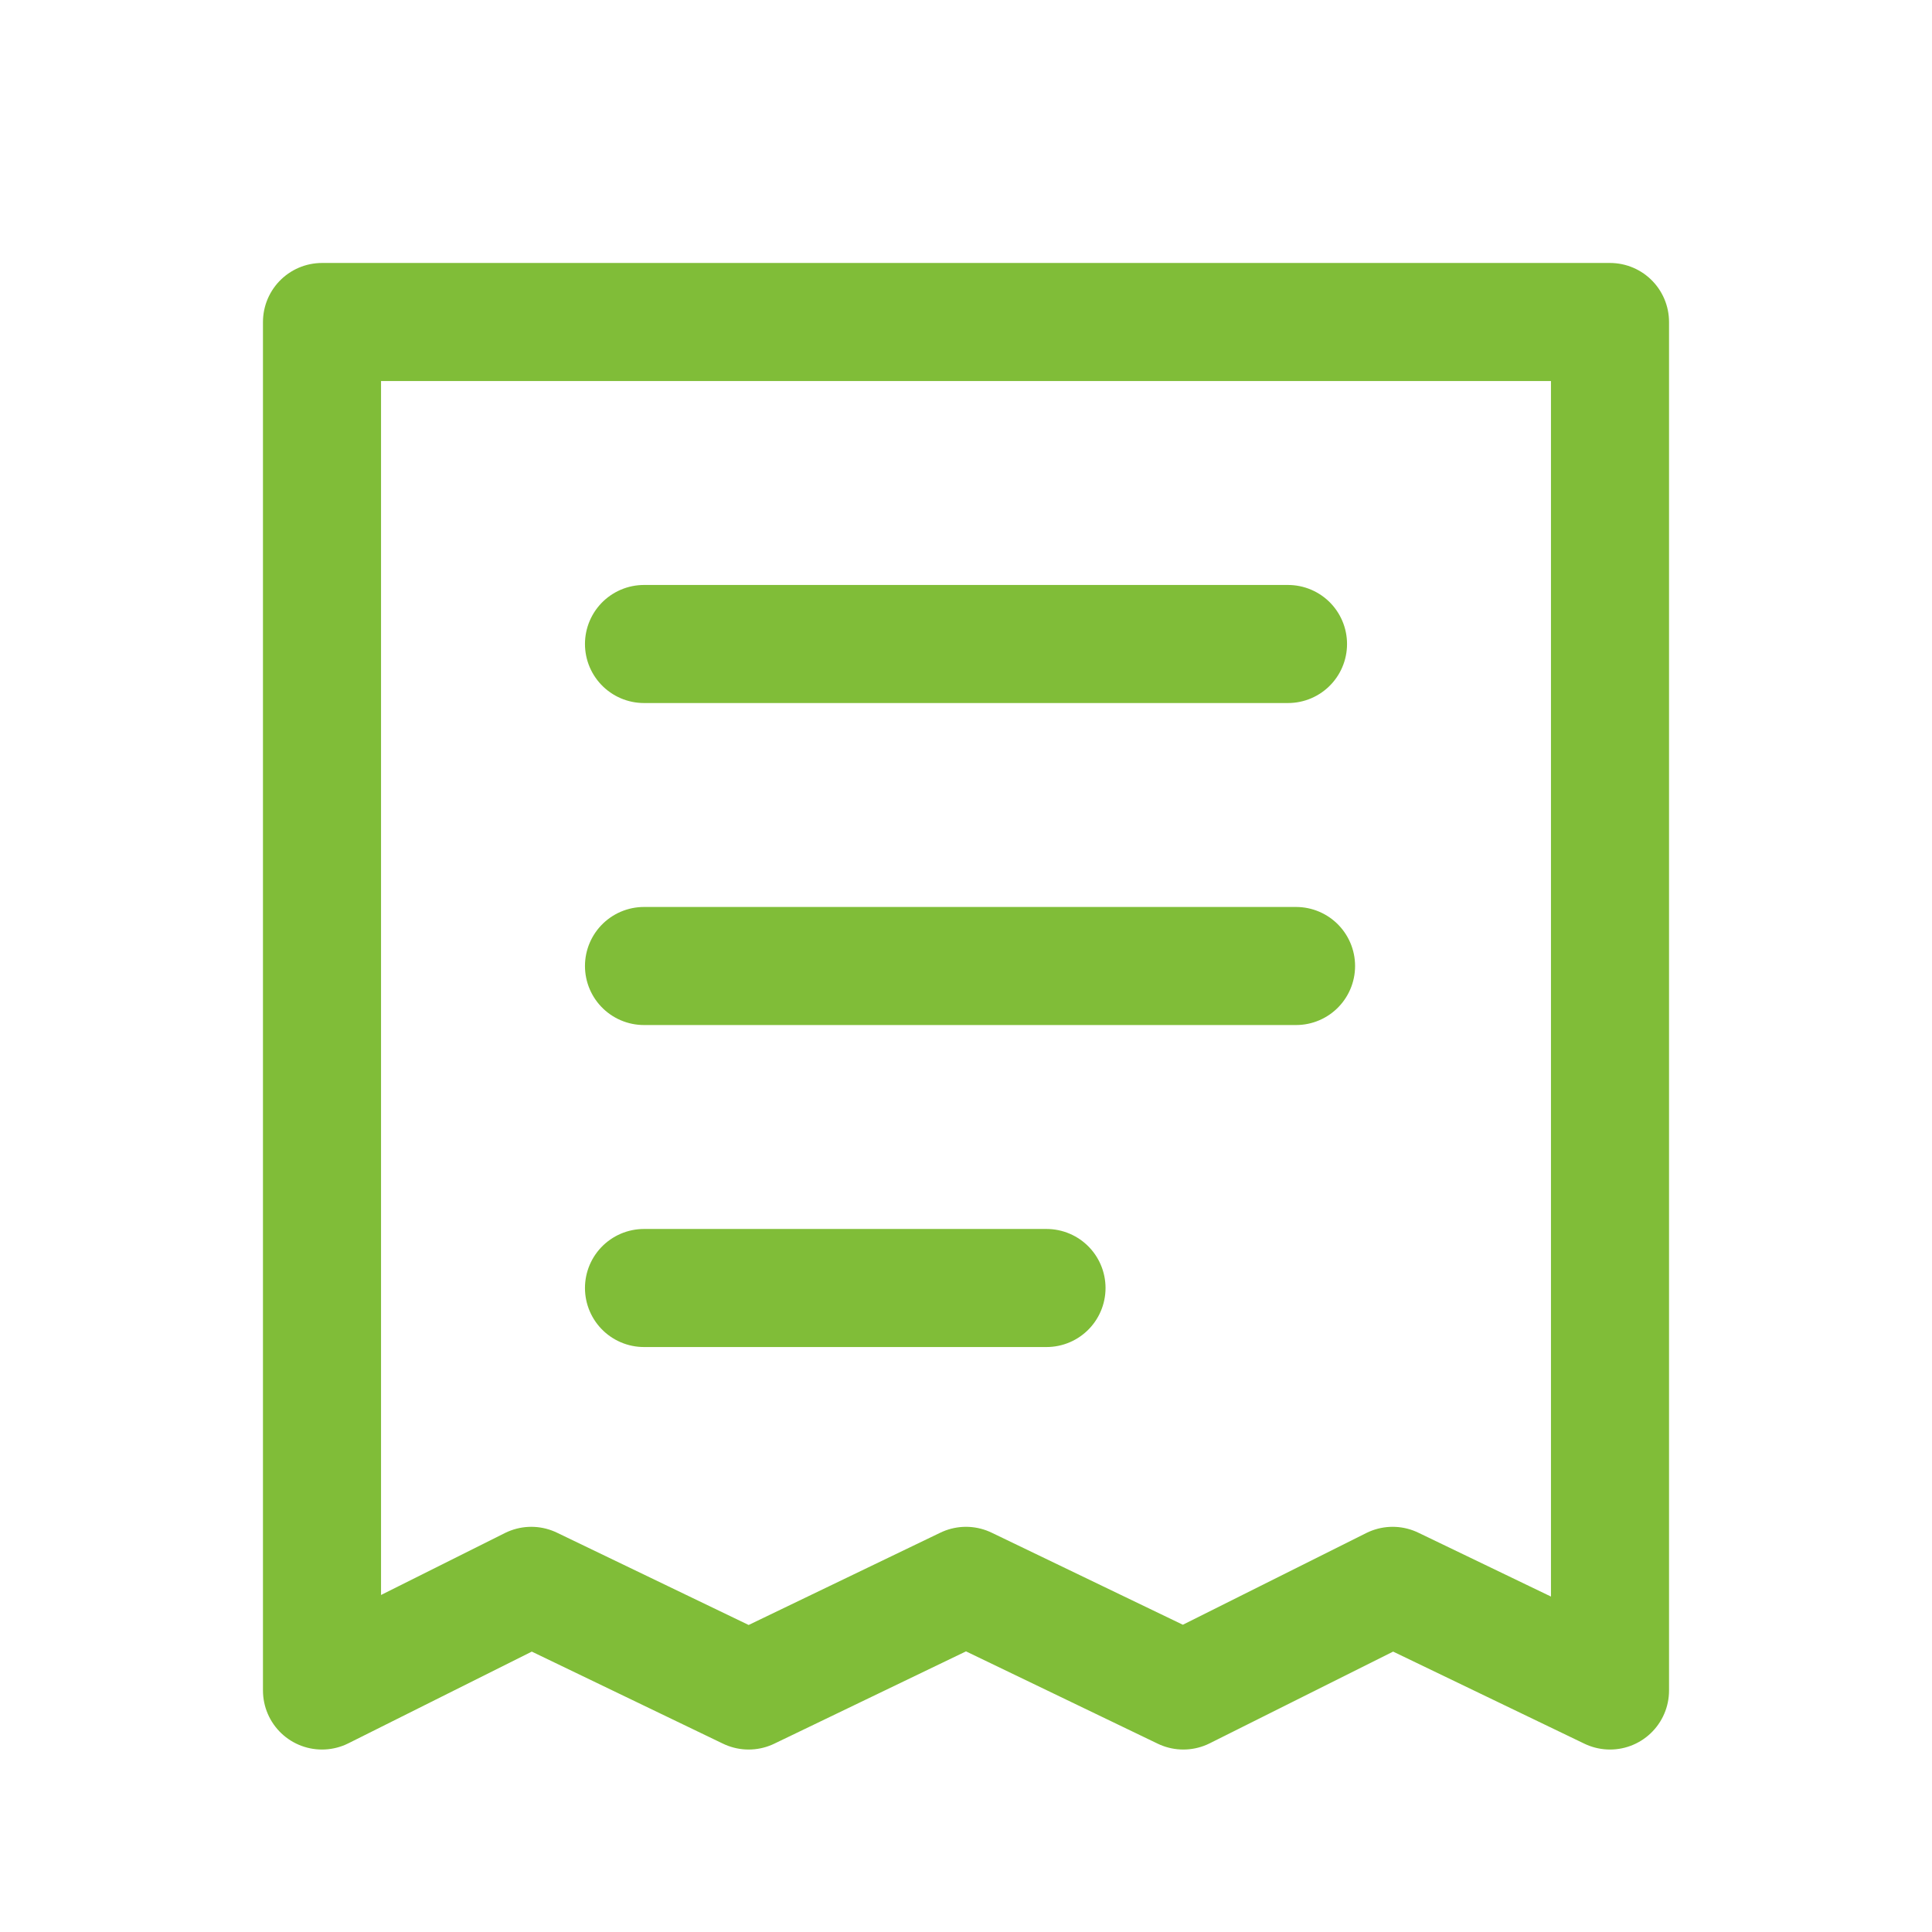<svg width="18" height="18" viewBox="0 0 18 18" fill="none" xmlns="http://www.w3.org/2000/svg">
<path d="M12 6H6" stroke="#80BD38" stroke-width="1.1" stroke-linecap="round" stroke-linejoin="round"/>
<path d="M12.075 9H6" stroke="#80BD38" stroke-width="1.1" stroke-linecap="round" stroke-linejoin="round"/>
<path d="M3 15.75V3H15V15.75L12.975 14.775L11.025 15.75L9 14.775L6.975 15.75L4.95 14.775L3 15.75Z" stroke="#80BD38" stroke-width="1.1" stroke-linecap="round" stroke-linejoin="round"/>
<path d="M9.75 12H6" stroke="#80BD38" stroke-width="1.1" stroke-linecap="round" stroke-linejoin="round"/>
</svg>
